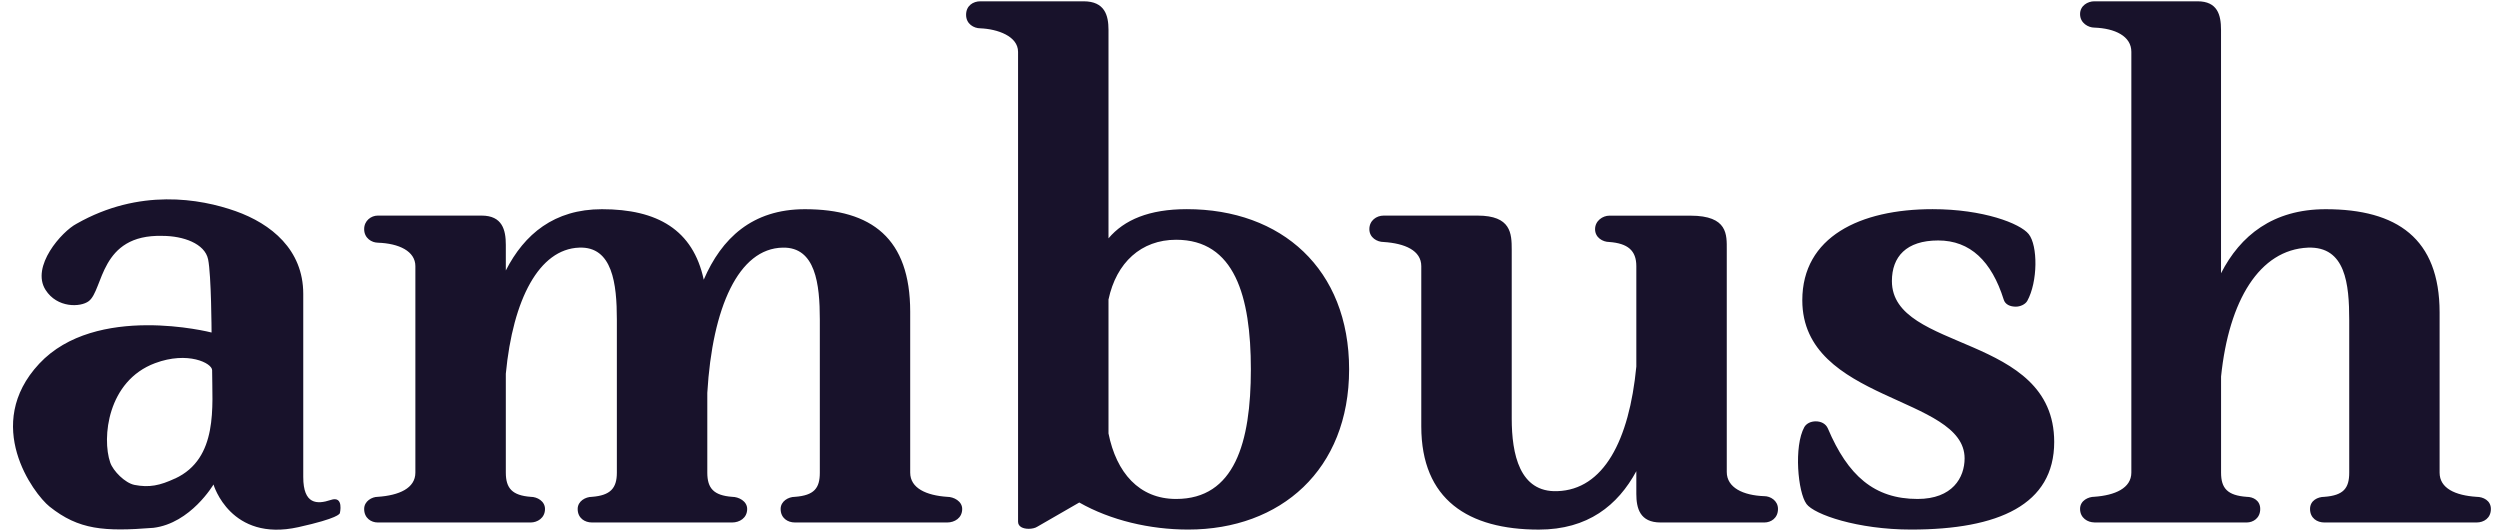 <svg width="113" height="24" viewBox="0 0 113 24" fill="none" xmlns="http://www.w3.org/2000/svg">
<path d="M3.463 10.112C6.292 8.504 9.04 8.973 10.648 9.543C12.255 10.113 13.707 11.285 13.707 13.283V21.562C13.707 22.804 14.33 22.805 14.947 22.599C15.56 22.388 15.361 23.205 15.358 23.216L15.346 23.21C15.345 23.219 15.306 23.424 13.489 23.827C10.415 24.511 9.655 21.916 9.65 21.899C9.65 21.899 8.621 23.652 6.933 23.858C4.702 24.033 3.561 23.952 2.24 22.898C1.511 22.311 -0.8 19.198 1.772 16.44C4.338 13.692 9.529 15.021 9.563 15.03C9.563 15.03 9.553 12.434 9.406 11.721C9.259 11.008 8.279 10.662 7.343 10.662C4.493 10.581 4.684 13.104 4.01 13.613C3.638 13.893 2.582 13.928 2.059 13.104C1.386 12.05 2.79 10.462 3.463 10.112ZM66.786 9.745C68.3 9.745 68.33 10.55 68.33 11.289V18.917C68.33 20.526 68.685 22.263 70.39 22.2C72.481 22.134 73.64 19.914 73.962 16.568V12.031C73.962 11.322 73.575 11 72.74 10.938C72.451 10.938 72.097 10.744 72.097 10.359C72.097 9.975 72.451 9.748 72.74 9.748H76.408C78.112 9.748 78.05 10.618 78.05 11.292V21.333C78.05 22.042 78.789 22.394 79.754 22.427C80.01 22.427 80.365 22.62 80.365 23.005C80.365 23.422 80.043 23.616 79.754 23.616H75.056C74.123 23.616 73.962 22.972 73.962 22.328V21.298C73.125 22.841 71.774 23.938 69.552 23.938C66.367 23.937 64.242 22.585 64.242 19.271V12.031C64.242 11.322 63.503 11 62.538 10.938C62.249 10.938 61.895 10.744 61.895 10.359V10.356C61.895 9.969 62.216 9.745 62.538 9.745H66.786ZM48.977 0.059C49.942 0.059 50.103 0.702 50.104 1.346V10.773C50.812 9.936 51.939 9.454 53.644 9.454C57.922 9.454 60.98 12.157 60.98 16.694C60.98 21.232 57.889 23.936 53.706 23.936C51.969 23.936 50.199 23.517 48.783 22.713L46.886 23.807C46.79 23.872 46.629 23.902 46.498 23.902C46.242 23.902 46.016 23.807 46.016 23.581V2.342C46.016 1.633 45.082 1.31 44.311 1.28C44.022 1.28 43.667 1.087 43.667 0.67C43.667 0.253 43.989 0.059 44.311 0.059H48.977ZM87.352 9.454C89.637 9.454 91.309 10.097 91.696 10.58C92.114 11.096 92.113 12.737 91.631 13.604C91.535 13.765 91.309 13.861 91.115 13.861C90.859 13.861 90.633 13.765 90.567 13.539C90.019 11.802 89.054 10.869 87.606 10.869C86.158 10.869 85.514 11.608 85.514 12.704C85.514 15.922 92.849 15.053 92.85 19.977C92.85 22.808 90.341 23.936 86.381 23.936C83.968 23.936 82.004 23.259 81.65 22.776H81.652C81.265 22.261 81.074 20.169 81.557 19.302C81.652 19.141 81.846 19.045 82.072 19.045C82.299 19.045 82.522 19.141 82.62 19.367C83.52 21.491 84.712 22.553 86.676 22.553C88.252 22.552 88.8 21.587 88.8 20.717C88.799 17.886 81.464 18.175 81.464 13.572C81.464 10.709 84.071 9.454 87.352 9.454ZM36.379 9.456C39.403 9.456 41.141 10.776 41.141 14.09V21.363C41.141 22.072 41.88 22.394 42.816 22.457C43.105 22.457 43.491 22.651 43.491 23.005C43.491 23.422 43.137 23.616 42.816 23.616H35.929C35.607 23.616 35.285 23.422 35.285 23.005C35.285 22.651 35.64 22.457 35.929 22.457C36.799 22.392 37.056 22.07 37.056 21.363V14.444C37.056 12.835 36.862 11.161 35.381 11.193C33.385 11.226 32.196 13.896 31.97 17.758V21.363C31.97 22.072 32.259 22.394 33.096 22.457C33.385 22.457 33.772 22.65 33.772 23.005C33.772 23.422 33.417 23.616 33.096 23.616H26.755C26.433 23.616 26.111 23.422 26.111 23.005C26.111 22.651 26.466 22.457 26.755 22.457C27.592 22.392 27.882 22.07 27.882 21.363V14.444C27.882 12.835 27.688 11.13 26.177 11.193C24.374 11.259 23.185 13.512 22.863 16.891V21.363C22.863 22.072 23.153 22.394 23.99 22.457C24.279 22.457 24.634 22.651 24.634 23.005C24.634 23.422 24.279 23.616 23.99 23.616H17.071C16.782 23.616 16.46 23.422 16.46 23.005C16.46 22.65 16.815 22.457 17.071 22.457C18.037 22.392 18.775 22.07 18.775 21.363V12.031C18.775 11.355 18.037 11 17.071 10.97V10.968C16.815 10.968 16.46 10.774 16.46 10.356C16.46 9.969 16.782 9.745 17.071 9.745H21.77C22.702 9.745 22.863 10.389 22.863 11.065V12.225C23.701 10.583 25.051 9.456 27.208 9.456C29.717 9.456 31.326 10.389 31.809 12.642C32.613 10.776 33.996 9.456 36.379 9.456ZM99.328 0.059C100.228 0.059 100.39 0.669 100.39 1.346V12.352C101.26 10.648 102.738 9.456 105.121 9.456C108.339 9.456 110.269 10.776 110.27 14.122V21.363C110.27 22.072 110.979 22.394 111.944 22.457C112.233 22.457 112.588 22.618 112.588 23.005C112.588 23.422 112.266 23.616 111.944 23.616H105.058C104.736 23.616 104.414 23.422 104.414 23.005C104.414 22.618 104.769 22.457 105.058 22.457C105.927 22.392 106.185 22.07 106.185 21.363V14.477C106.185 12.835 106.023 11.131 104.319 11.193C102.132 11.289 100.746 13.574 100.392 17.019V21.363C100.392 22.072 100.681 22.394 101.551 22.457C101.84 22.457 102.162 22.618 102.162 23.005C102.162 23.422 101.84 23.616 101.551 23.616H94.665L94.662 23.613C94.373 23.613 94.019 23.419 94.019 23.002C94.019 22.615 94.406 22.454 94.662 22.454C95.595 22.389 96.337 22.067 96.337 21.36V2.342C96.337 1.633 95.597 1.281 94.662 1.248C94.406 1.248 94.019 1.054 94.019 0.637C94.019 0.25 94.373 0.059 94.662 0.059H99.328ZM53.16 10.837C51.584 10.837 50.458 11.867 50.104 13.539V19.591C50.458 21.361 51.486 22.553 53.16 22.553C55.8 22.553 56.539 20.011 56.539 16.694C56.539 13.378 55.8 10.837 53.16 10.837ZM9.588 16.733C9.588 16.415 8.491 15.86 7.008 16.415C4.852 17.22 4.602 19.803 4.982 20.907C5.113 21.288 5.649 21.831 6.079 21.918C6.752 22.049 7.232 21.943 7.905 21.631H7.911C9.88 20.72 9.588 18.349 9.588 16.733Z" fill="#18122B"/>
</svg>
